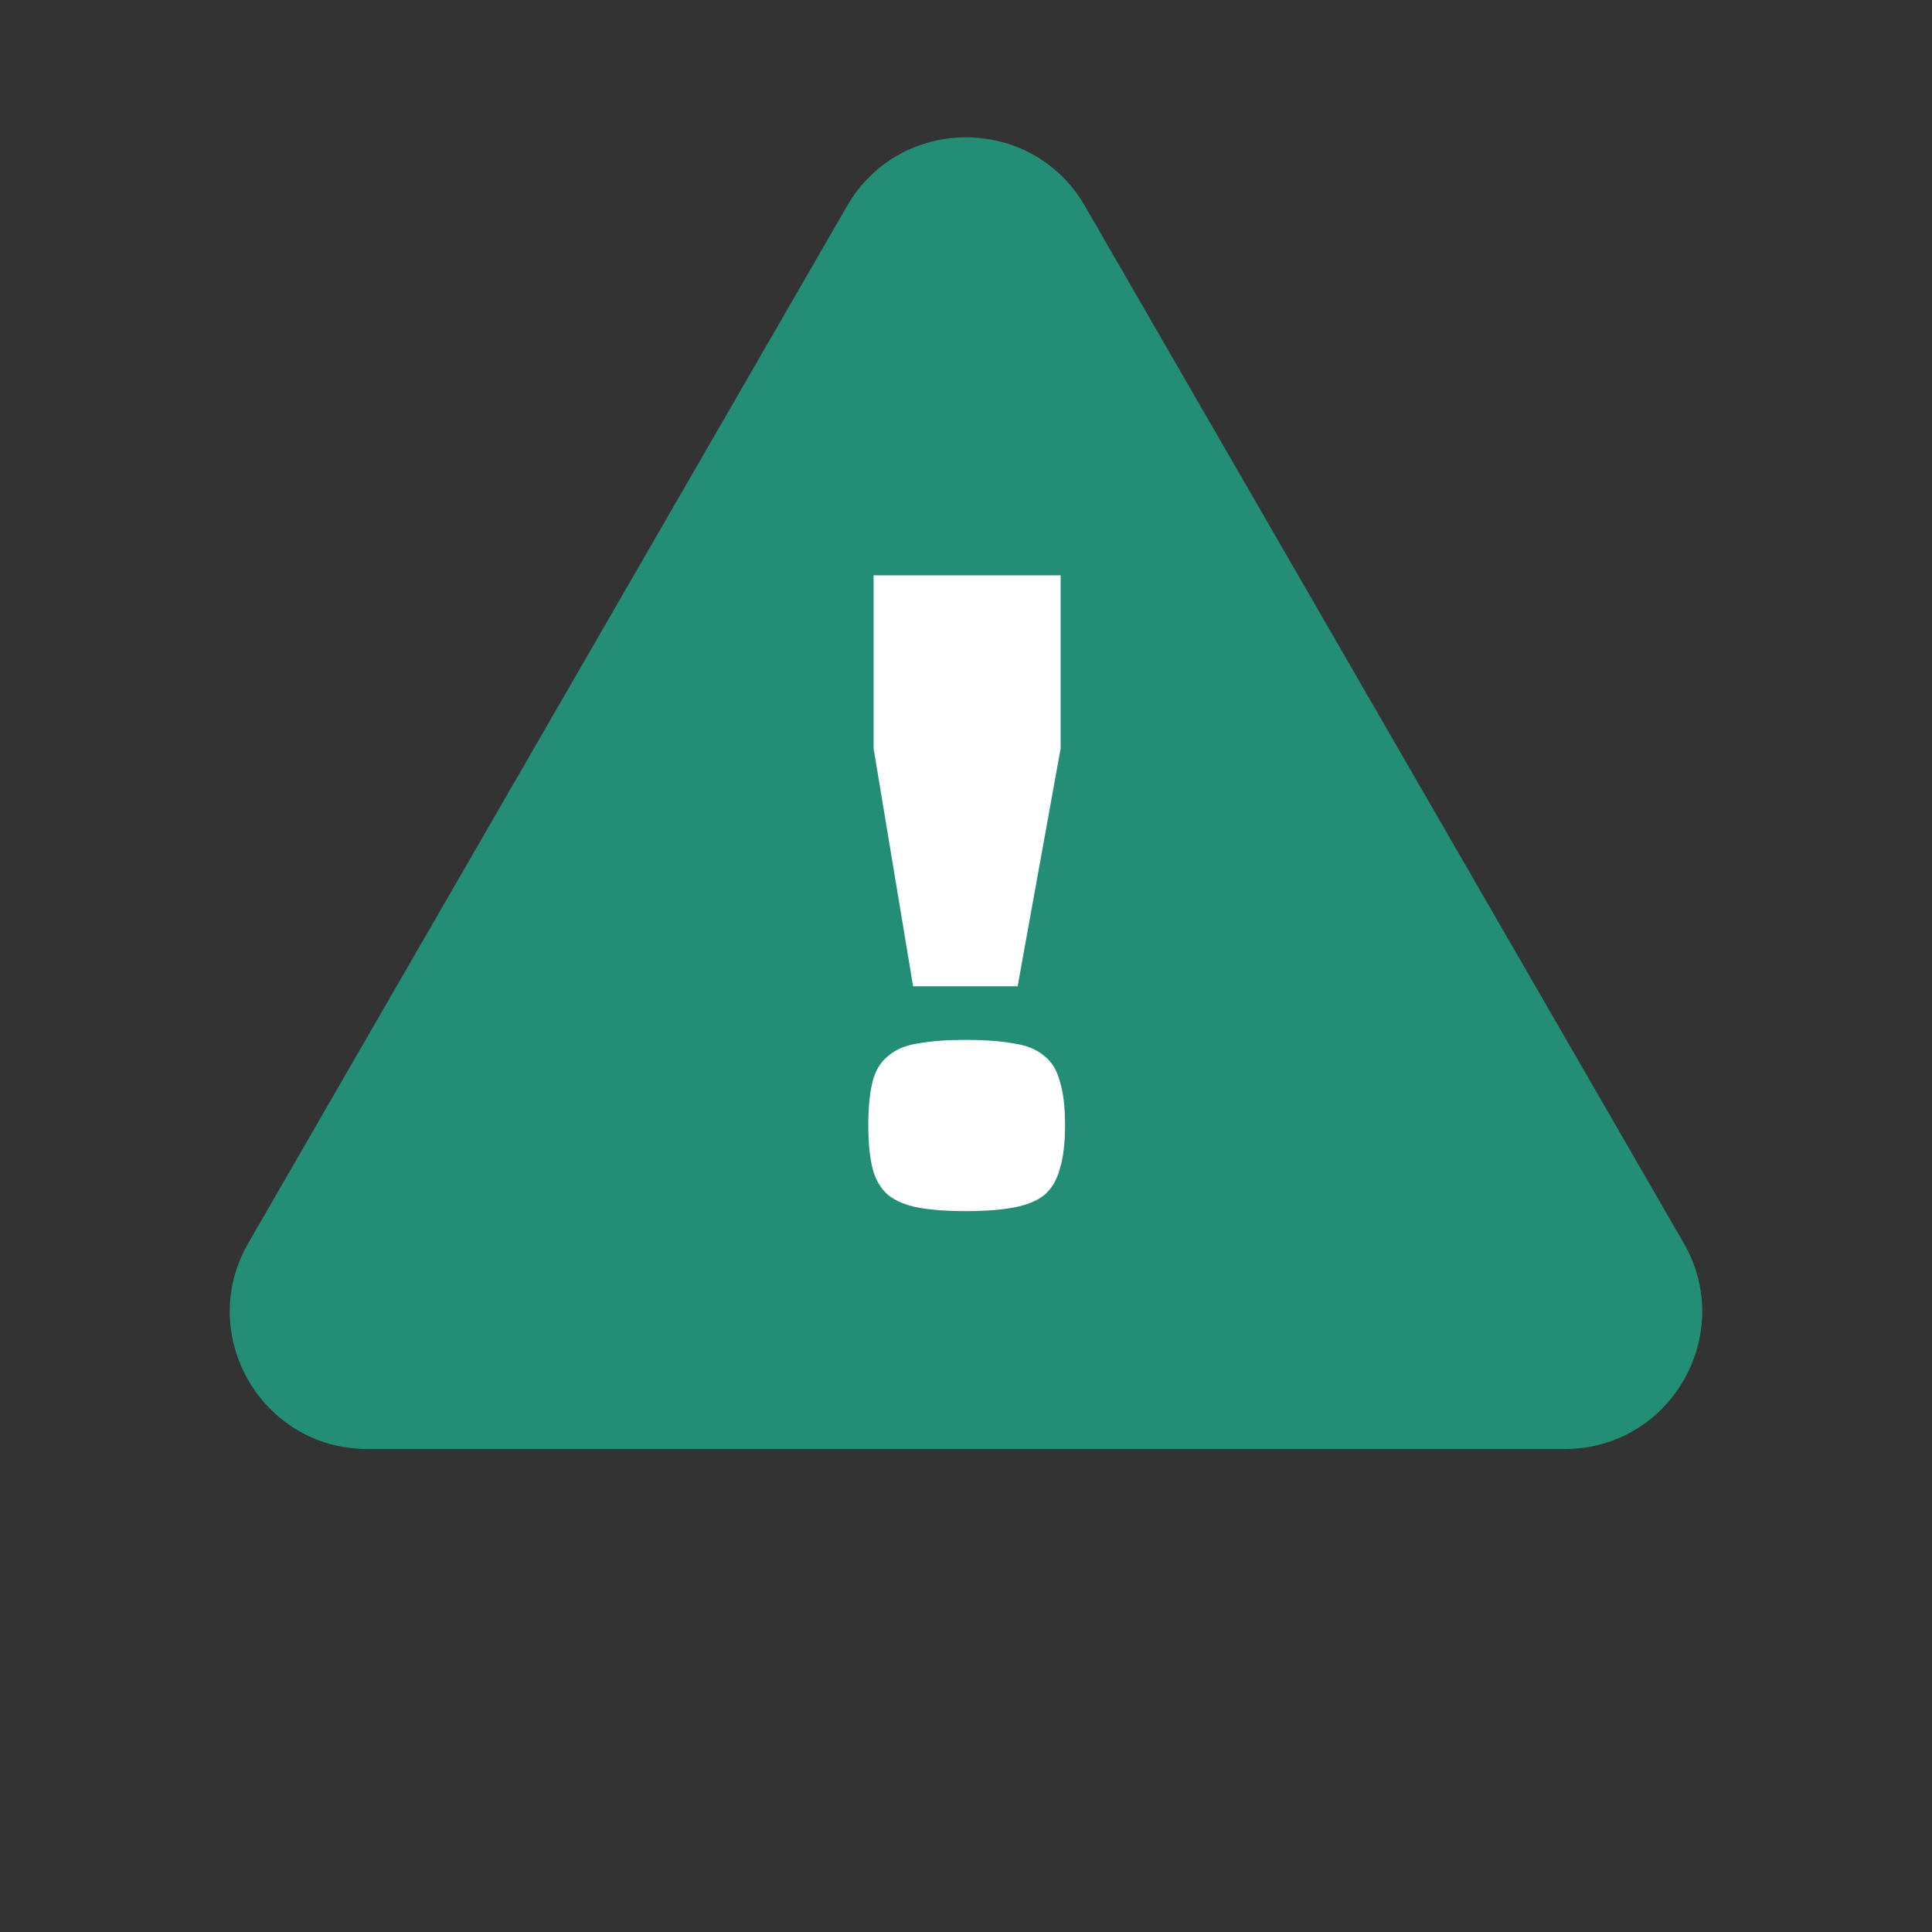 <svg xmlns="http://www.w3.org/2000/svg" width="88" height="88" viewBox="0 0 88 88" fill="none"><rect x="0" y="0" width="88" height="88" fill="#333333" stroke="none"/><path d="M38.583 9.383C40.99 5.213 47.01 5.213 49.417 9.383L76.688 56.617C79.095 60.787 76.086 66 71.27 66H16.73C11.914 66 8.905 60.787 11.312 56.617L38.583 9.383Z" fill="#238D76"></path><path d="M48.311 26.205V34.085L46.351 44.925H41.591L39.791 34.085V26.205H48.311ZM39.551 51.245C39.551 50.418 39.618 49.752 39.751 49.245C39.884 48.738 40.124 48.352 40.471 48.085C40.818 47.791 41.271 47.605 41.831 47.525C42.418 47.418 43.138 47.365 43.991 47.365C44.844 47.365 45.564 47.418 46.151 47.525C46.738 47.605 47.204 47.791 47.551 48.085C47.898 48.352 48.138 48.738 48.271 49.245C48.431 49.752 48.511 50.418 48.511 51.245C48.511 52.072 48.431 52.738 48.271 53.245C48.138 53.752 47.898 54.151 47.551 54.445C47.204 54.712 46.738 54.898 46.151 55.005C45.564 55.111 44.844 55.165 43.991 55.165C43.138 55.165 42.418 55.111 41.831 55.005C41.271 54.898 40.818 54.712 40.471 54.445C40.124 54.151 39.884 53.752 39.751 53.245C39.618 52.738 39.551 52.072 39.551 51.245Z" fill="white"></path></svg>